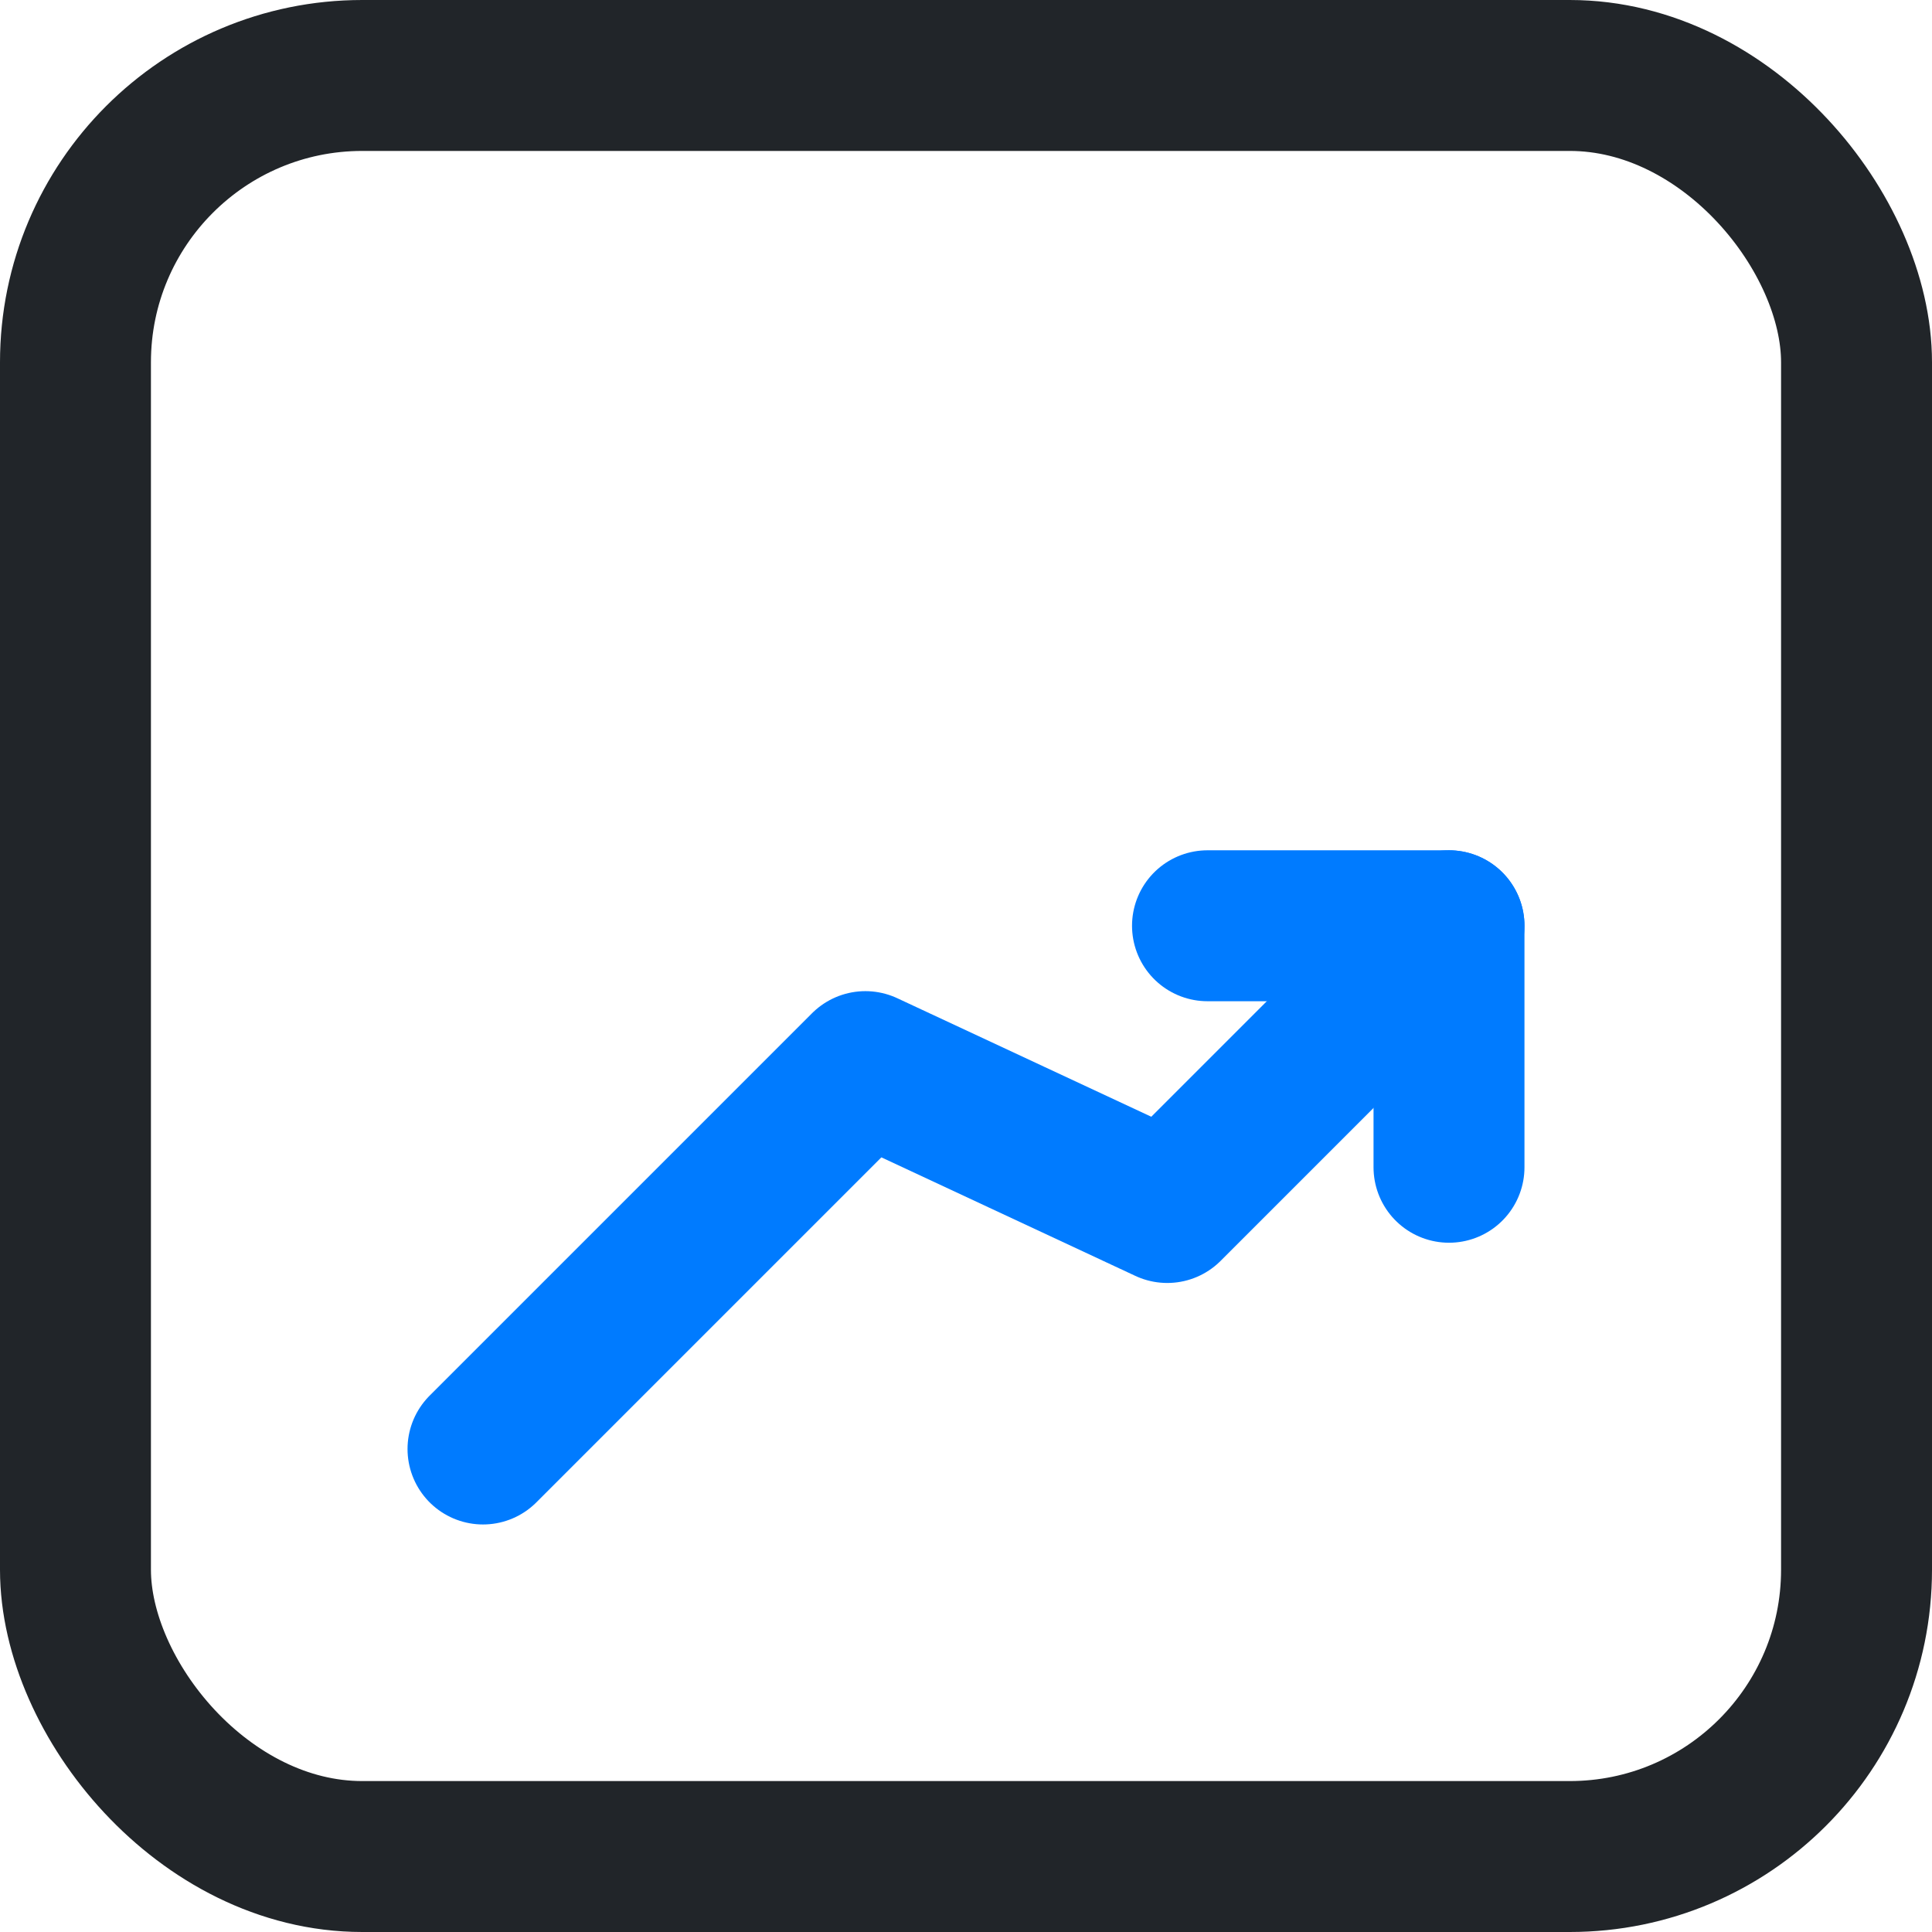 <svg
						width="40"
						height="40"
						viewBox="0 0 64 64"
						fill="none"
						xmlns="http://www.w3.org/2000/svg"
					>
						<path
							d="M16 48L28.667 35.333L38.667 40L48 30.667"
							stroke="#007BFF"
							stroke-width="5"
							stroke-linecap="round"
							stroke-linejoin="round"
						/>
						<path
							d="M40 30.667H48V38.667"
							stroke="#007BFF"
							stroke-width="5"
							stroke-linecap="round"
							stroke-linejoin="round"
						/>
						<rect
							x="2.5"
							y="2.5"
							width="59"
							height="59"
							rx="9.5"
							stroke="#212529"
							stroke-width="5"
						/>
					</svg>